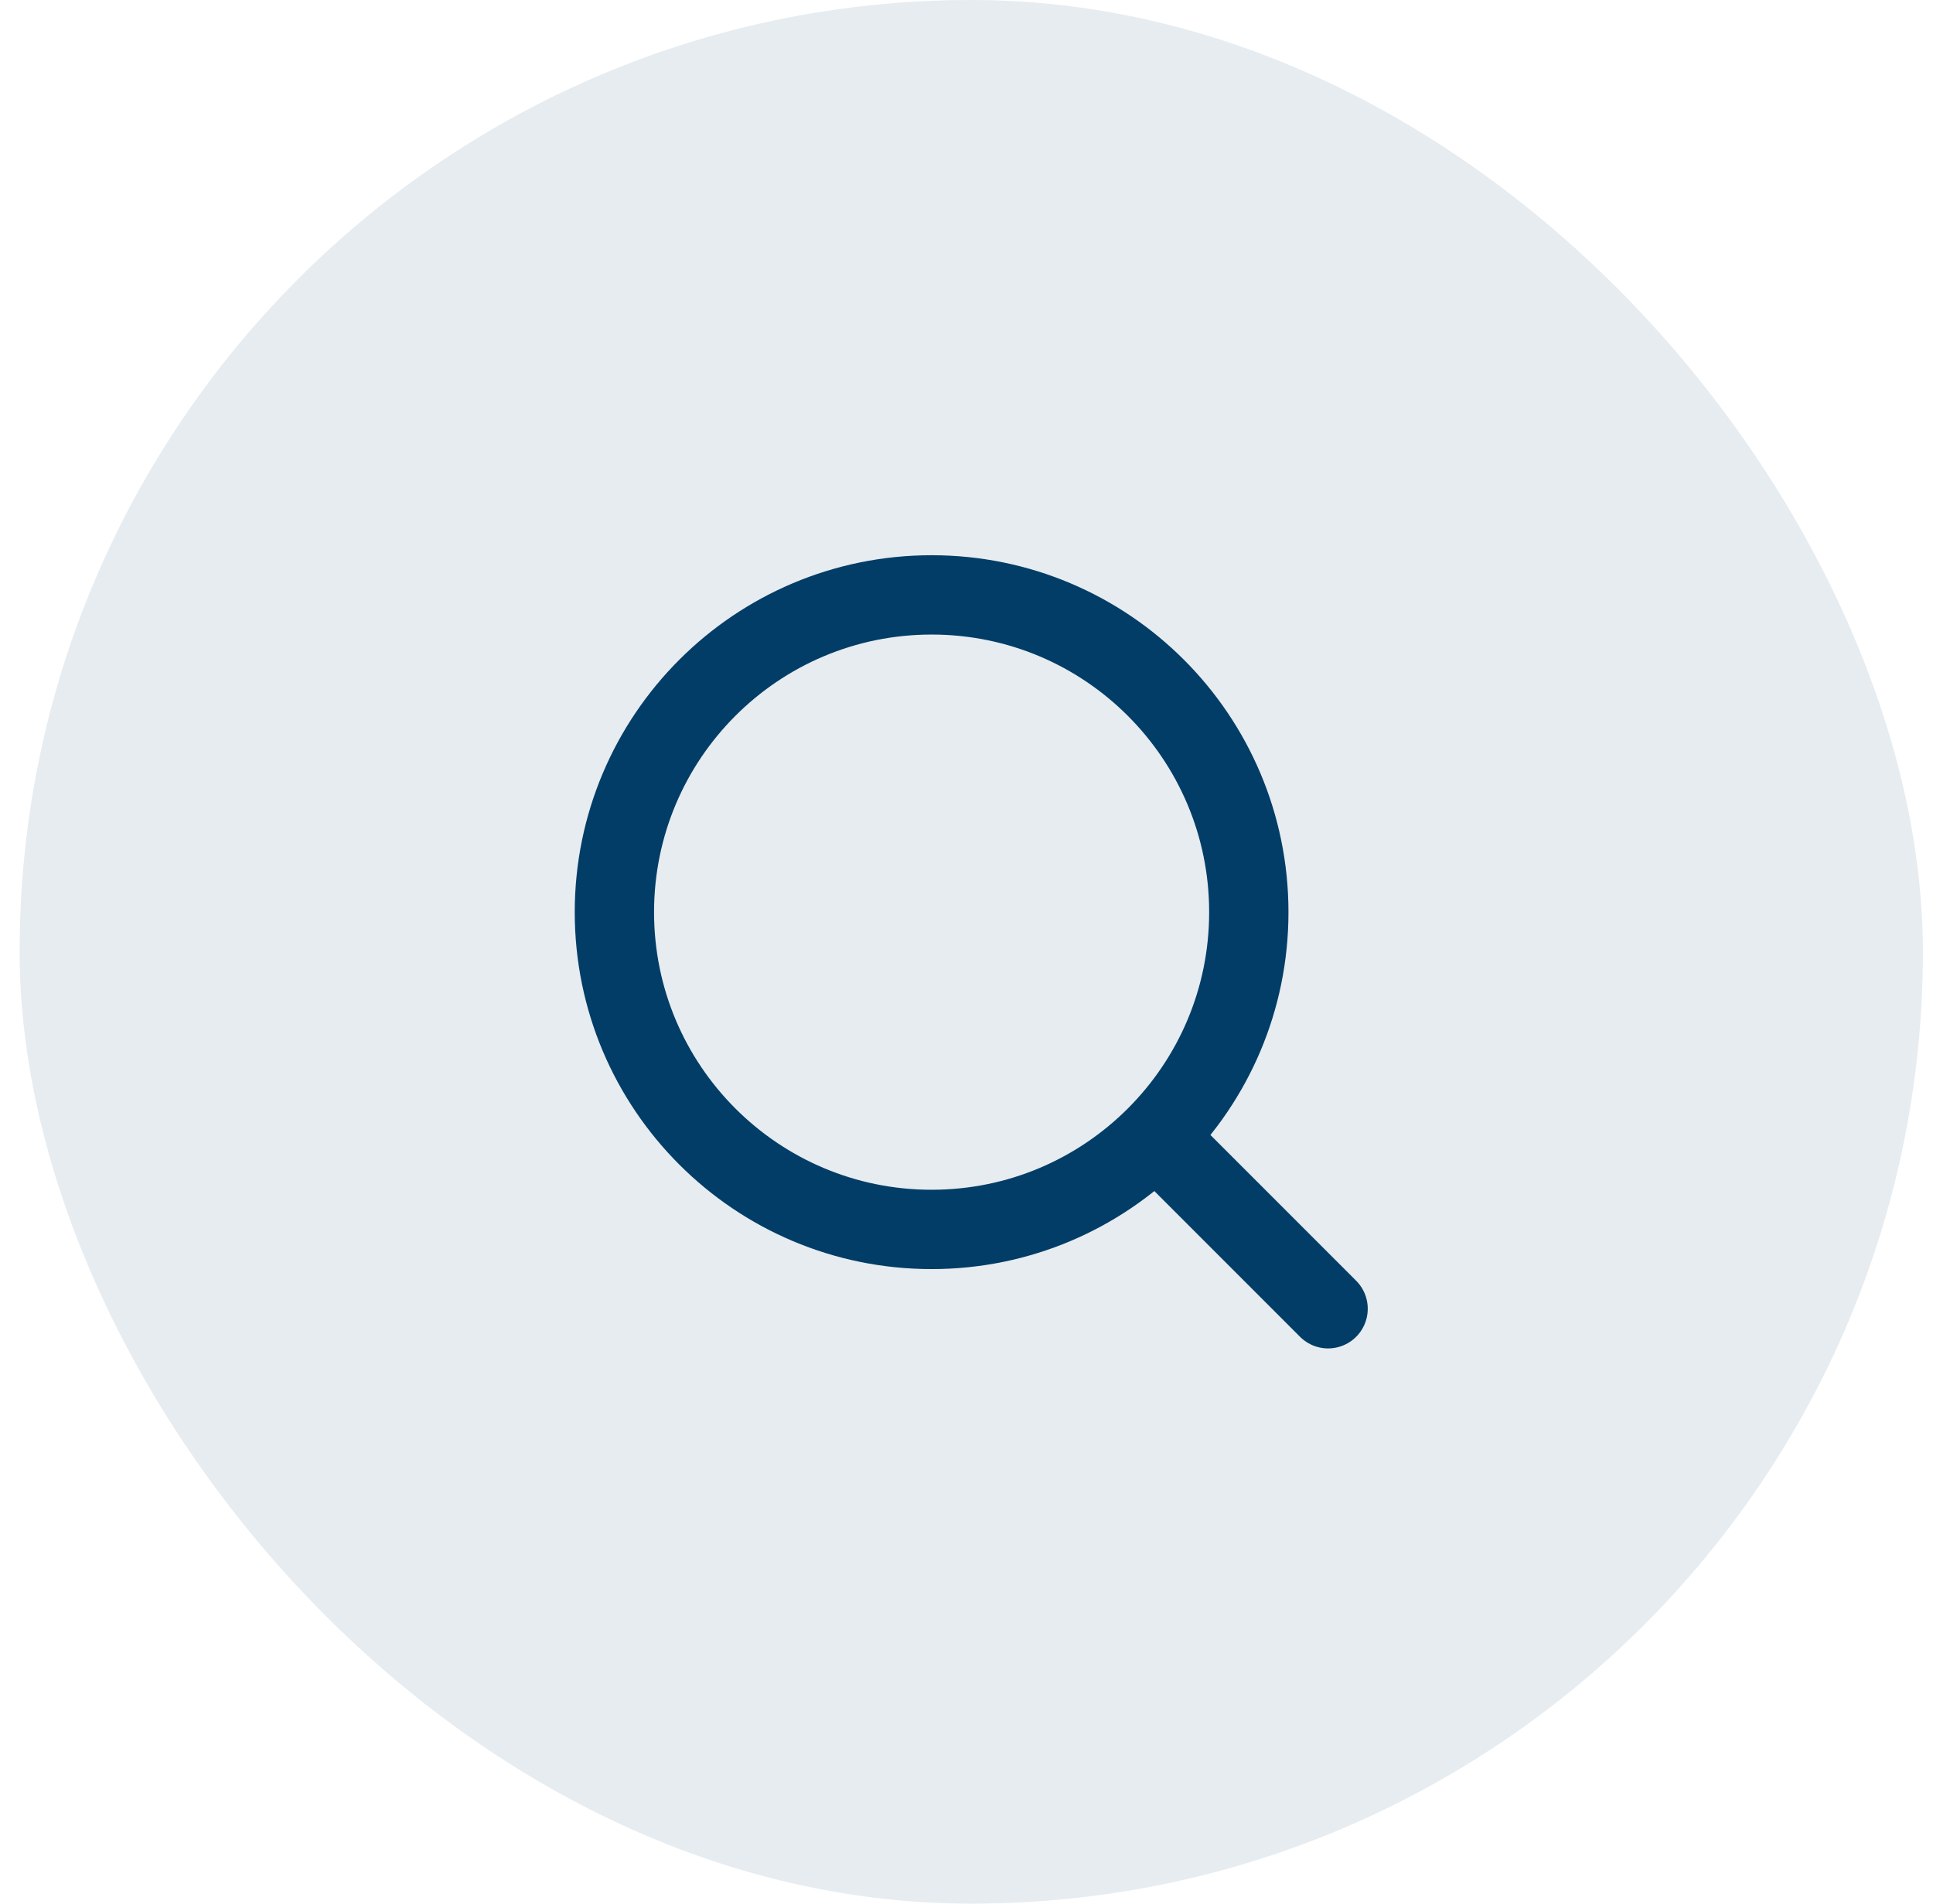 <svg width="65" height="64" viewBox="0 0 65 64" fill="none" xmlns="http://www.w3.org/2000/svg">
<rect x="0.66" width="64" height="64" rx="32" fill="#023d67" fill-opacity="0.1"/>
<path d="M31.327 41.333C37.218 41.333 41.993 36.558 41.993 30.667C41.993 24.776 37.218 20 31.327 20C25.436 20 20.66 24.776 20.66 30.667C20.66 36.558 25.436 41.333 31.327 41.333Z" stroke="#023d67" stroke-width="2.667" stroke-linecap="round" stroke-linejoin="round"/>
<path d="M44.659 44L38.926 38.267" stroke="#023d67" stroke-width="2.667" stroke-linecap="round" stroke-linejoin="round"/>
</svg>
